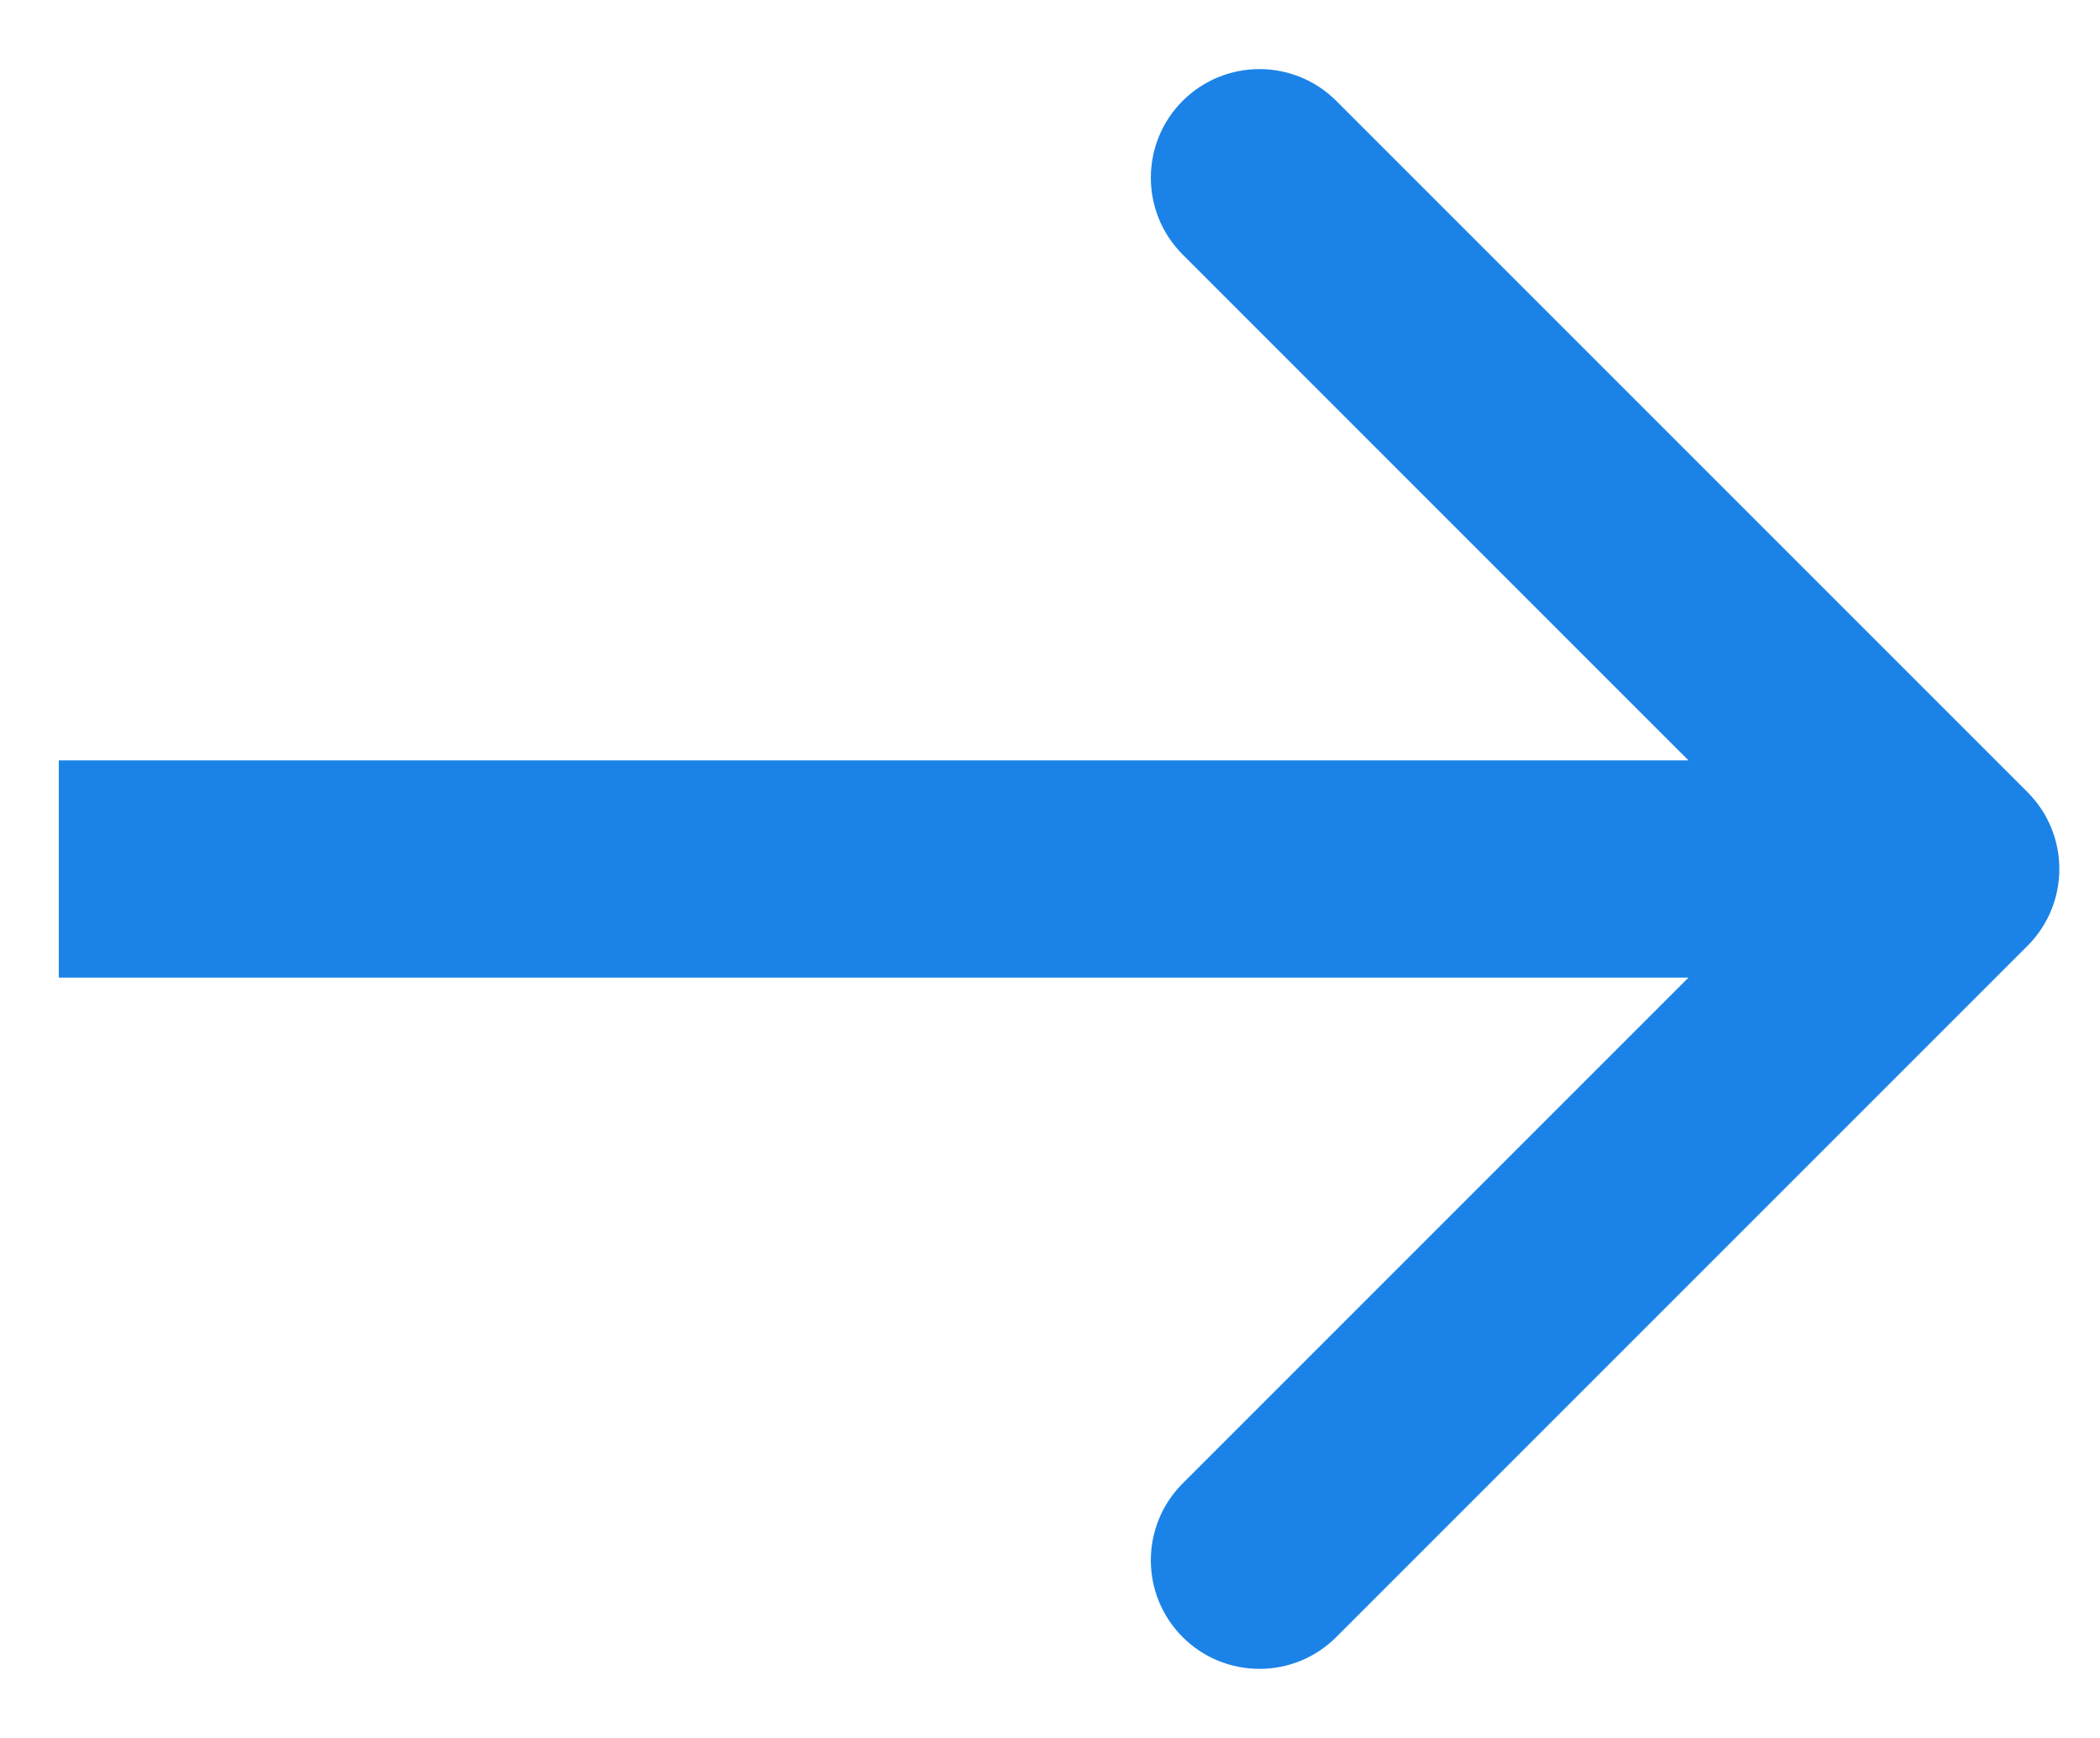 <svg width="29" height="24" viewBox="0 0 29 24" fill="none" xmlns="http://www.w3.org/2000/svg">
<rect width="29" height="24" fill="#F5F5F5"/>
<g id="Petroleum Services Group- Home" clip-path="url(#clip0_262_564)">
<rect width="1440" height="2100" transform="translate(-665 -1179)" fill="white"/>
<g id="Frame 58">
<g id="Group 62">
<g id="Group 60">
<g id="Group 50">
<path id="Arrow 4" d="M27.999 13.061C28.585 12.475 28.585 11.525 27.999 10.939L18.453 1.393C17.867 0.808 16.918 0.808 16.332 1.393C15.746 1.979 15.746 2.929 16.332 3.515L24.817 12L16.332 20.485C15.746 21.071 15.746 22.021 16.332 22.607C16.918 23.192 17.867 23.192 18.453 22.607L27.999 13.061ZM0.812 13.5H26.939V10.5H0.812V13.5Z" fill="#1B83E7"/>
</g>
</g>
</g>
</g>
</g>
<defs>
<clipPath id="clip0_262_564">
<rect width="1440" height="2100" fill="white" transform="translate(-665 -1179)"/>
</clipPath>
</defs>
</svg>
